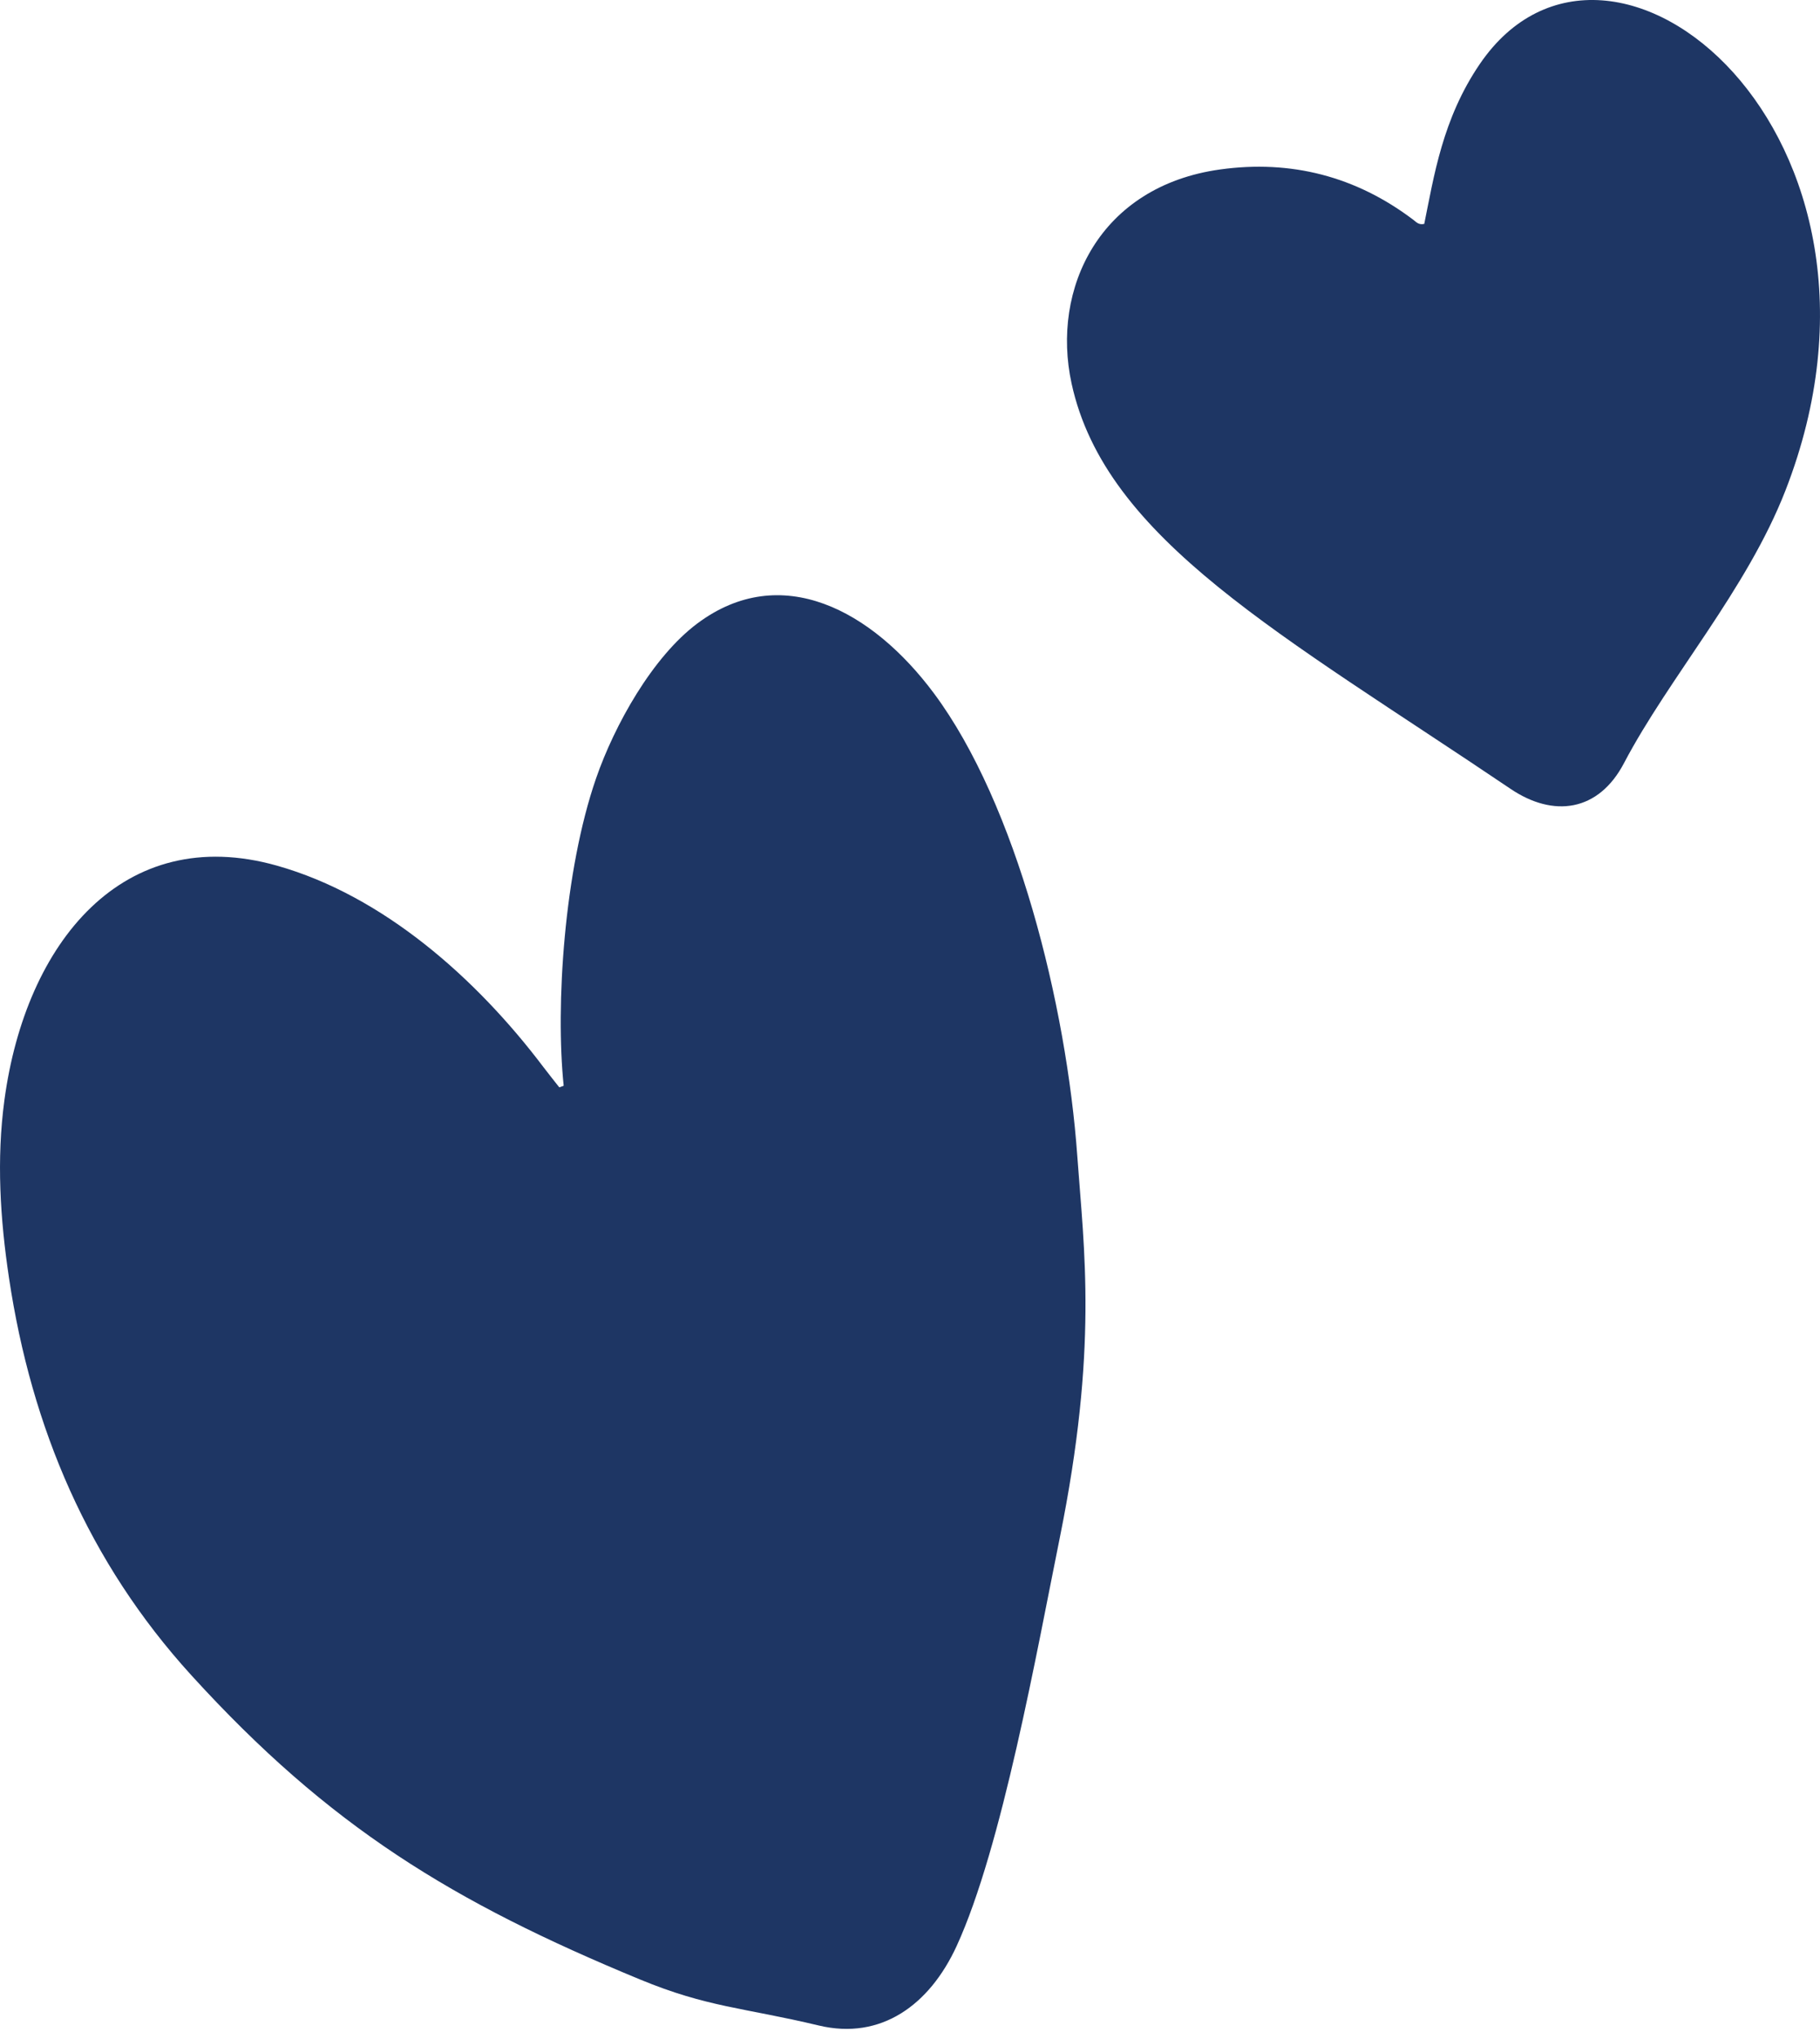 <?xml version="1.0" encoding="UTF-8"?>
<svg id="Layer_1" xmlns="http://www.w3.org/2000/svg" width="35.278mm" height="39.511mm" version="1.1" viewBox="0 0 100 112">
  <!-- Generator: Adobe Illustrator 30.0.0, SVG Export Plug-In . SVG Version: 2.1.1 Build 123)  -->
  <defs>
    <style>
      .st0 {
        fill: #1e3664;
      }
    </style>
  </defs>
  <path class="st0" d="M30.971,59.641c-.455-4.402.024-11.81,1.777-16.879,1.016-2.938,3.102-6.674,5.568-8.516,4.596-3.433,9.603-.729,13.009,3.852,4.528,6.091,7.274,17.095,7.868,25.417.368,5.15,1.148,10.529-.968,20.979-1.247,6.158-3.174,16.984-5.661,22.397-1.49,3.243-4.156,5.185-7.575,4.369-4.165-.994-6.103-.99-9.835-2.533-10.287-4.252-17.062-8.379-24.645-16.71-5.646-6.203-8.78-13.58-10.014-21.812-.487-3.248-.694-6.511-.252-9.785,1.169-8.665,6.535-15.246,14.963-12.873,5.844,1.645,10.973,6.197,14.647,11.061.286.378.585.747.877,1.12.08-.029.16-.058.241-.088h0Z"/>
  <path class="st0" d="M78.256,12.299c.528-2.576.992-5.769,3.058-8.791,7.134-10.434,24.393,3.892,16.792,23.425-2.121,5.451-6.405,10.279-8.877,14.988-1.401,2.668-3.873,3.003-6.231,1.411-12.583-8.493-22.253-13.688-24.12-22.267-1.134-5.212,1.539-10.839,8.165-11.757,3.889-.539,7.461.377,10.617,2.77.155.117.29.292.596.221Z"/>
</svg>